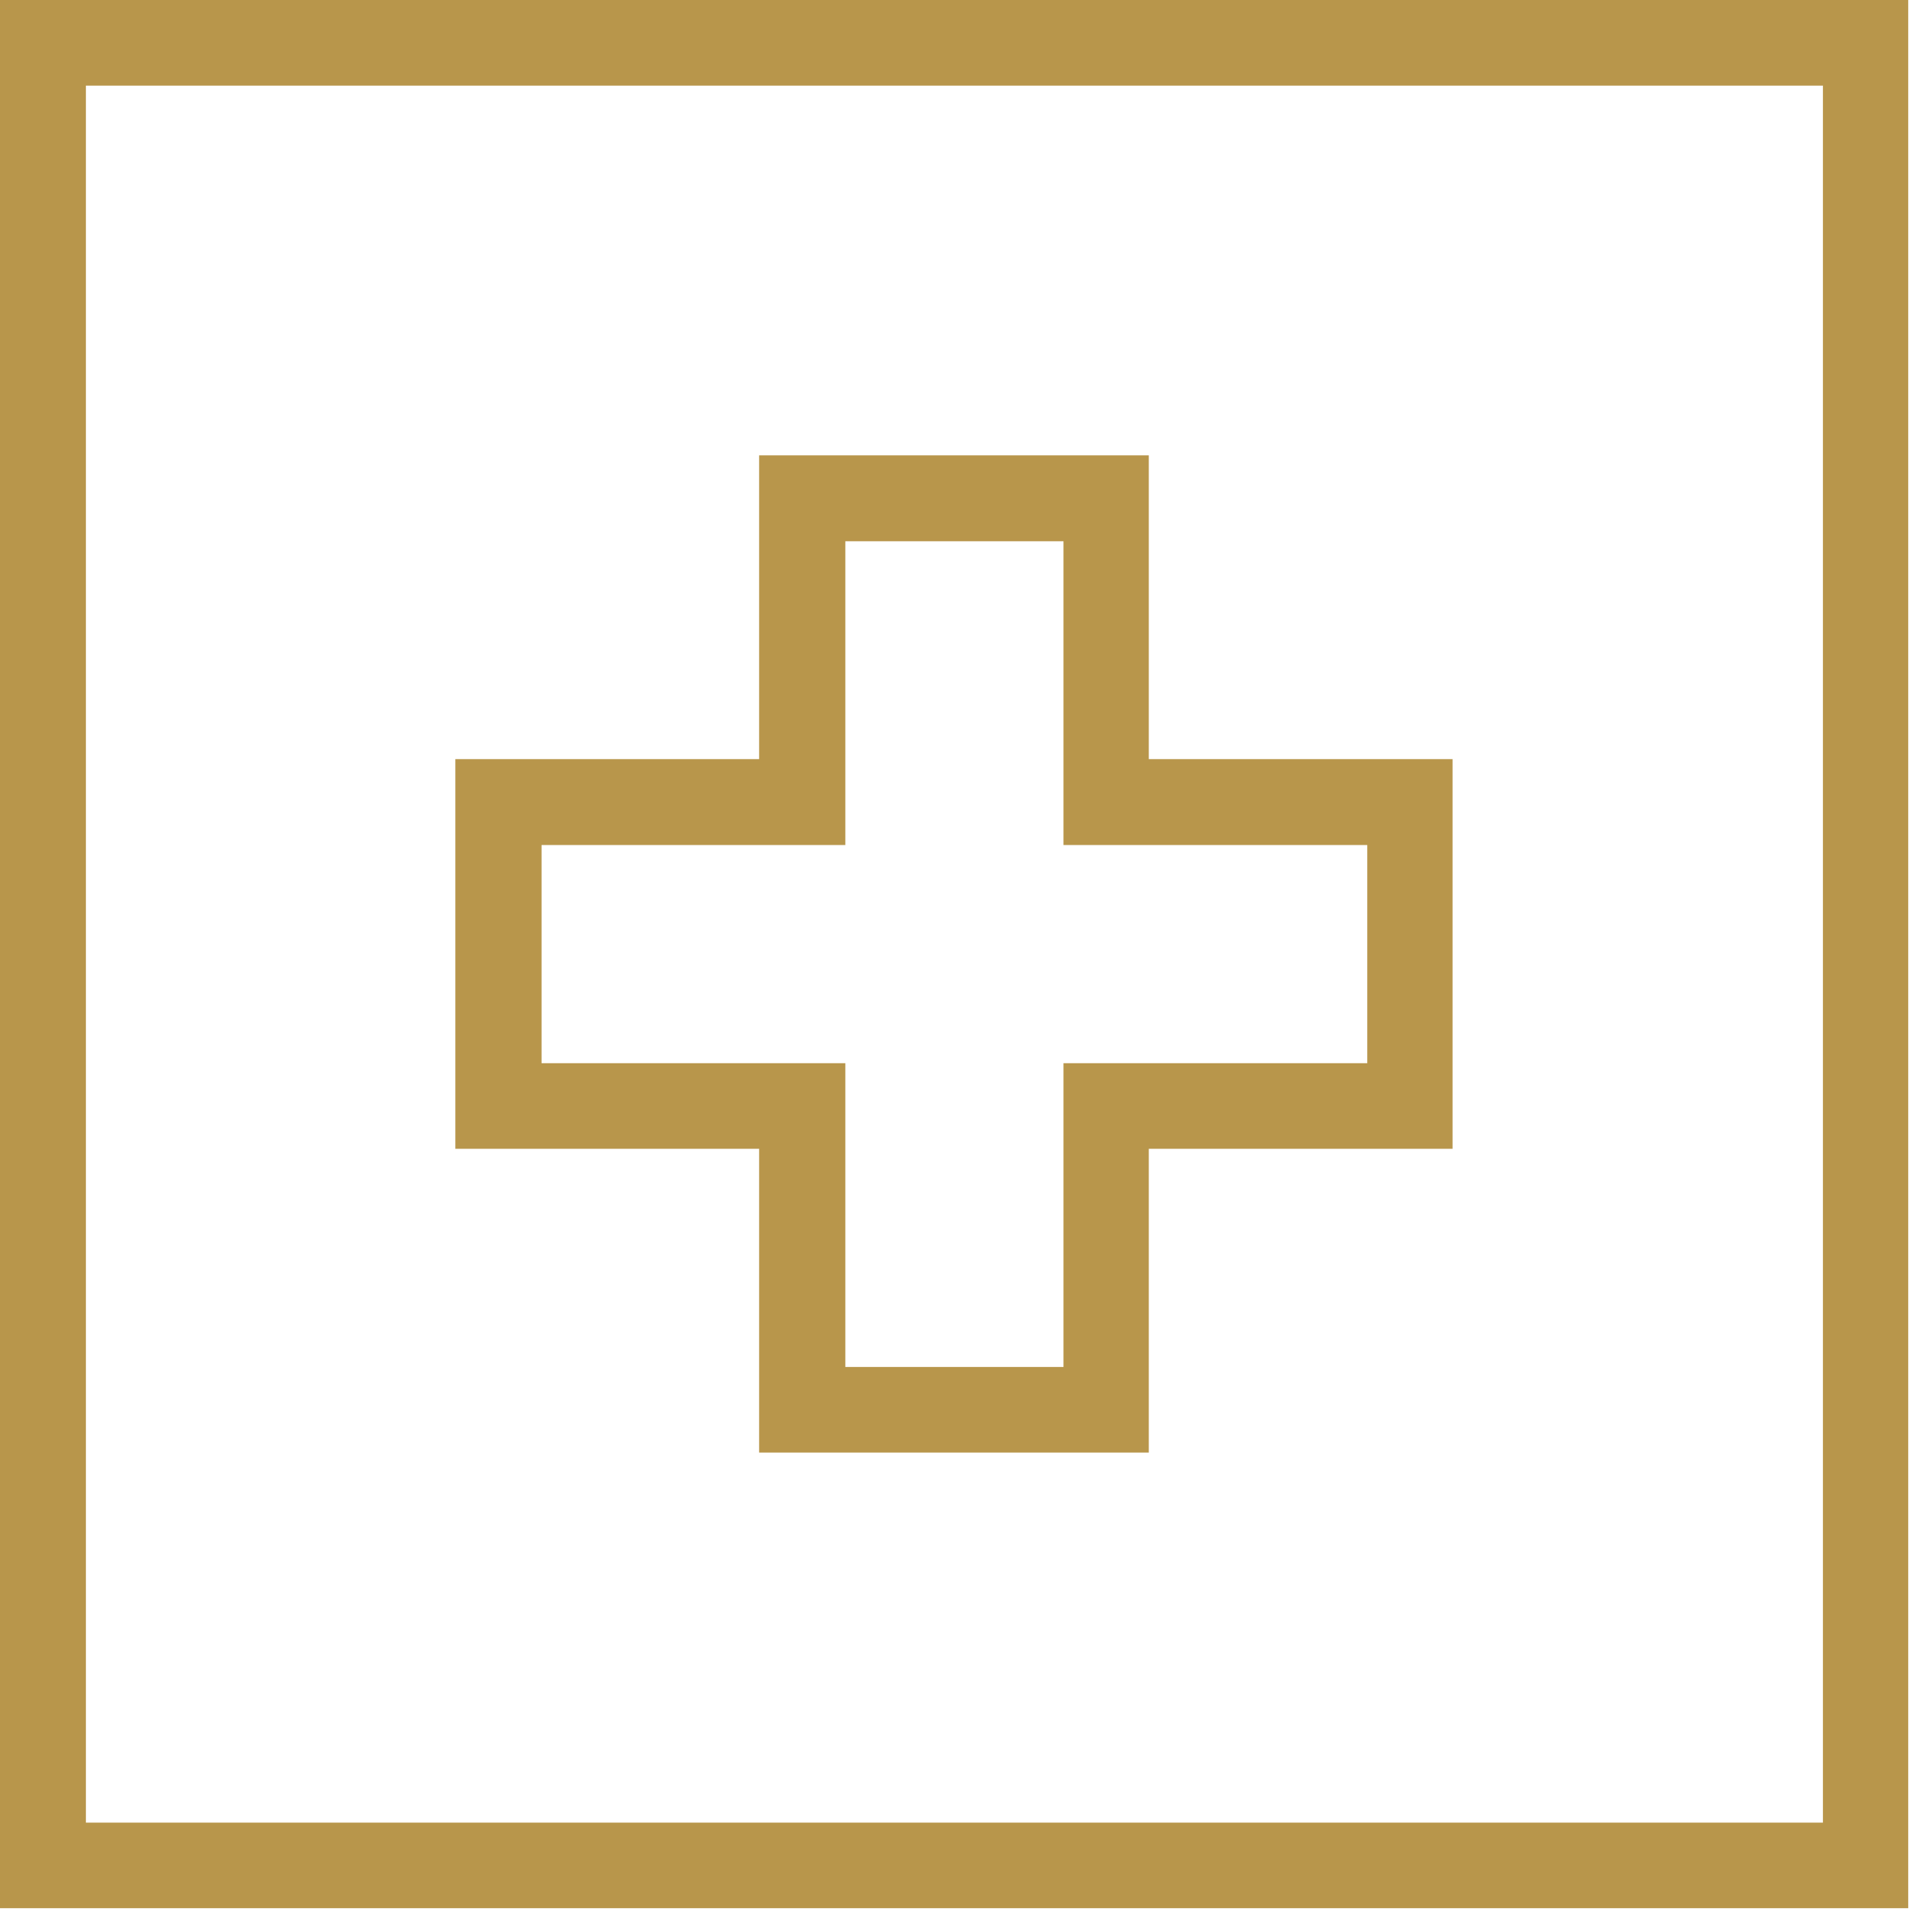 <svg width="65" height="65" viewBox="0 0 65 65" fill="none" xmlns="http://www.w3.org/2000/svg">
<g clip-path="url(#clip0_16_130)">
<path d="M46.58 27.84H36.36V17.62H27.84V27.84H17.62V36.36H27.84V46.58H36.36V36.36H46.58V27.84ZM38.06 26.14H48.28V38.06H38.06V48.28H26.14V38.06H15.92V26.14H26.14V15.92H38.06V26.14Z" fill="#B8964B"/>
<path d="M38.65 48.87H25.54V38.65H15.32V25.54H25.54V15.32H38.65V25.54H48.87V38.65H38.65V48.87ZM26.73 47.69H37.47V37.47H47.69V26.73H37.47V16.51H26.73V26.73H16.51V37.47H26.73V47.69ZM36.95 47.17H27.25V36.95H17.03V27.25H27.25V17.03H36.95V27.25H47.17V36.95H36.95V47.17ZM28.44 45.99H35.78V35.77H46V28.43H35.78V18.21H28.44V28.43H18.22V35.77H28.44V45.99Z" fill="#B8964B"/>
<path d="M2.3 2.29V61.91H61.92V2.29H2.3ZM63.61 0.59V63.61H0.59V0.59H63.61Z" fill="#B8964B"/>
<path d="M64.2 64.2H0V0H64.2V64.2ZM1.18 63.02H63.02V1.18H1.18V63.02ZM62.5 62.5H1.7V1.7H62.5V62.5ZM2.89 61.32H61.33V2.88H2.89V61.32Z" fill="#B8964B"/>
</g>
<defs>
<clipPath id="clip0_16_130">
<rect width="64.2" height="64.2" fill="white"/>
</clipPath>
</defs>
</svg>
